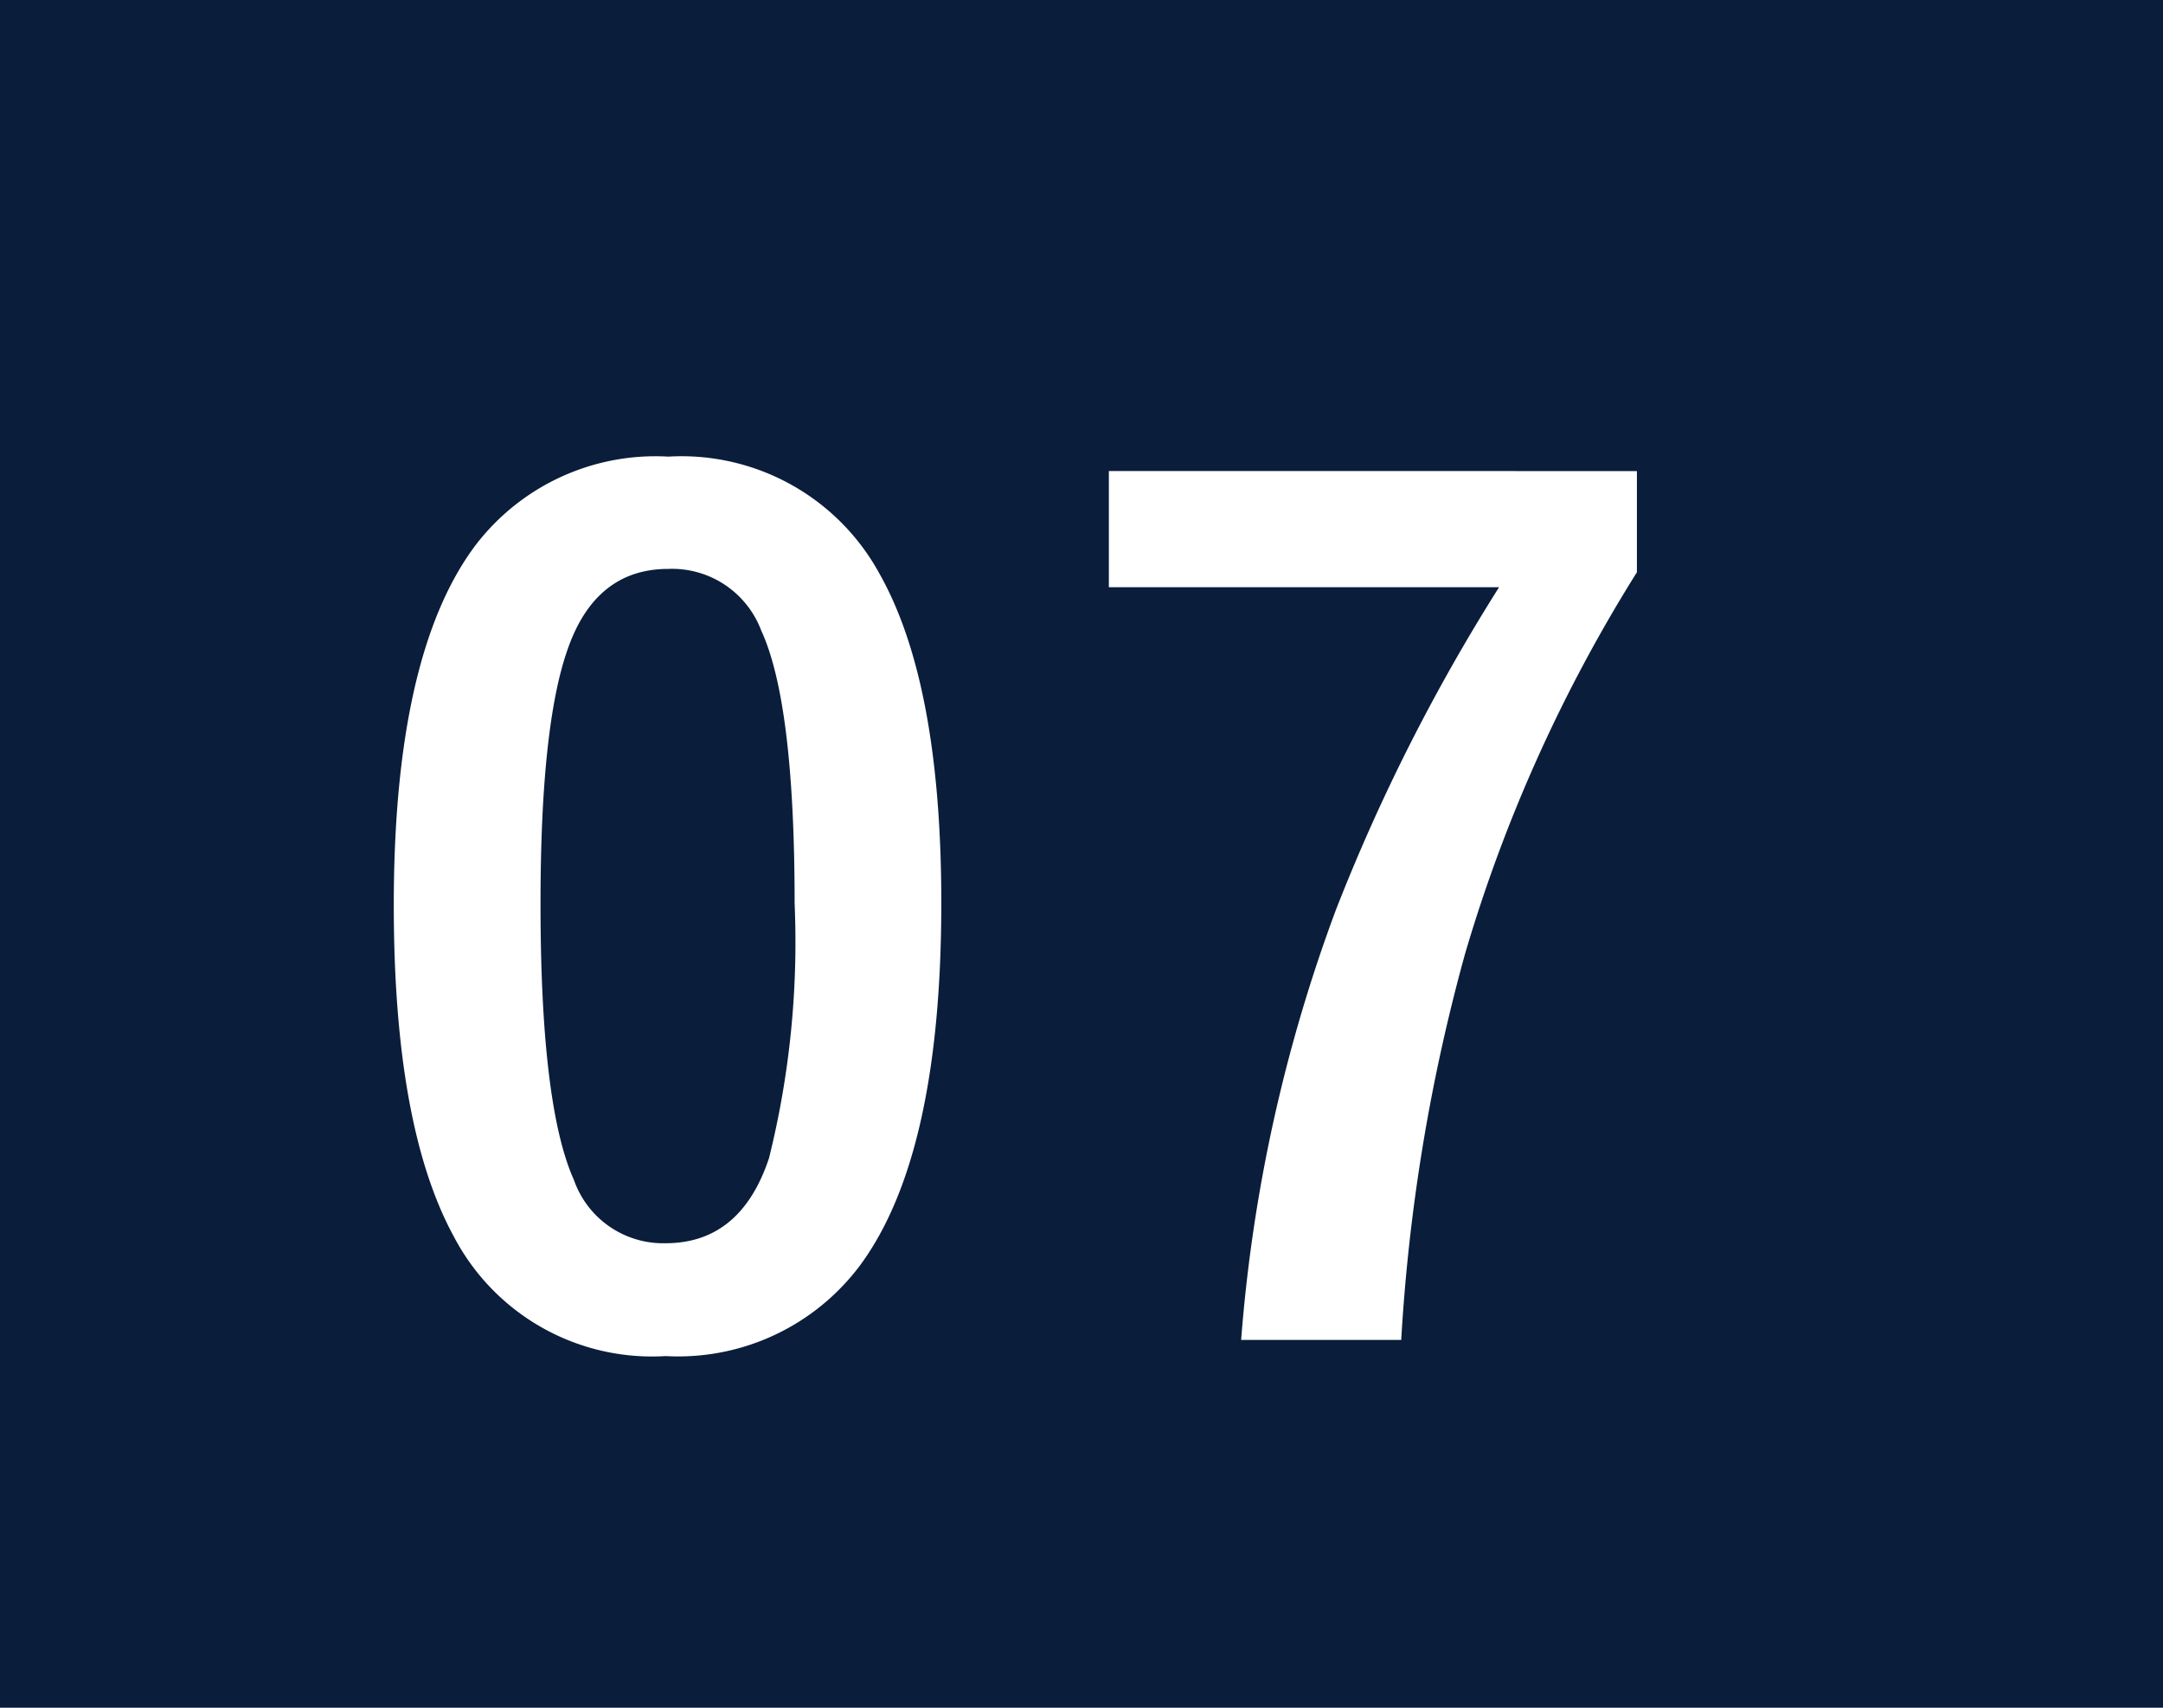 <svg xmlns="http://www.w3.org/2000/svg" width="76" height="60" viewBox="0 0 76 60">
  <g id="グループ_52059" data-name="グループ 52059" transform="translate(-410 -4886)">
    <rect id="長方形_9697" data-name="長方形 9697" width="76" height="60" transform="translate(410 4886)" fill="#0a1d3b"/>
    <path id="パス_106406" data-name="パス 106406" d="M11.484-30.957a7.922,7.922,0,0,1,7.422,4.121q2.168,3.848,2.168,11.563,0,8.828-2.832,12.7A7.975,7.975,0,0,1,11.387.645a7.858,7.858,0,0,1-7.441-4.2Q1.836-7.422,1.836-15.2q0-8.789,2.852-12.617A7.956,7.956,0,0,1,11.484-30.957Zm0,3.945q-2.578,0-3.555,2.871-.937,2.7-.937,8.887,0,7.09,1.172,9.707A3.322,3.322,0,0,0,11.387-3.32q2.637,0,3.633-2.988a31.454,31.454,0,0,0,.9-8.945q0-7.051-1.172-9.59A3.347,3.347,0,0,0,11.484-27.012Zm34.031-3.437v3.555A53.74,53.74,0,0,0,39.48-13.5,64.9,64.9,0,0,0,37.234.078H31.609a55.388,55.388,0,0,1,3.34-15.137,66.469,66.469,0,0,1,5.723-11.309H26.961v-4.082Z" transform="translate(422 4933)" fill="#fff"/>
  </g>
</svg>
